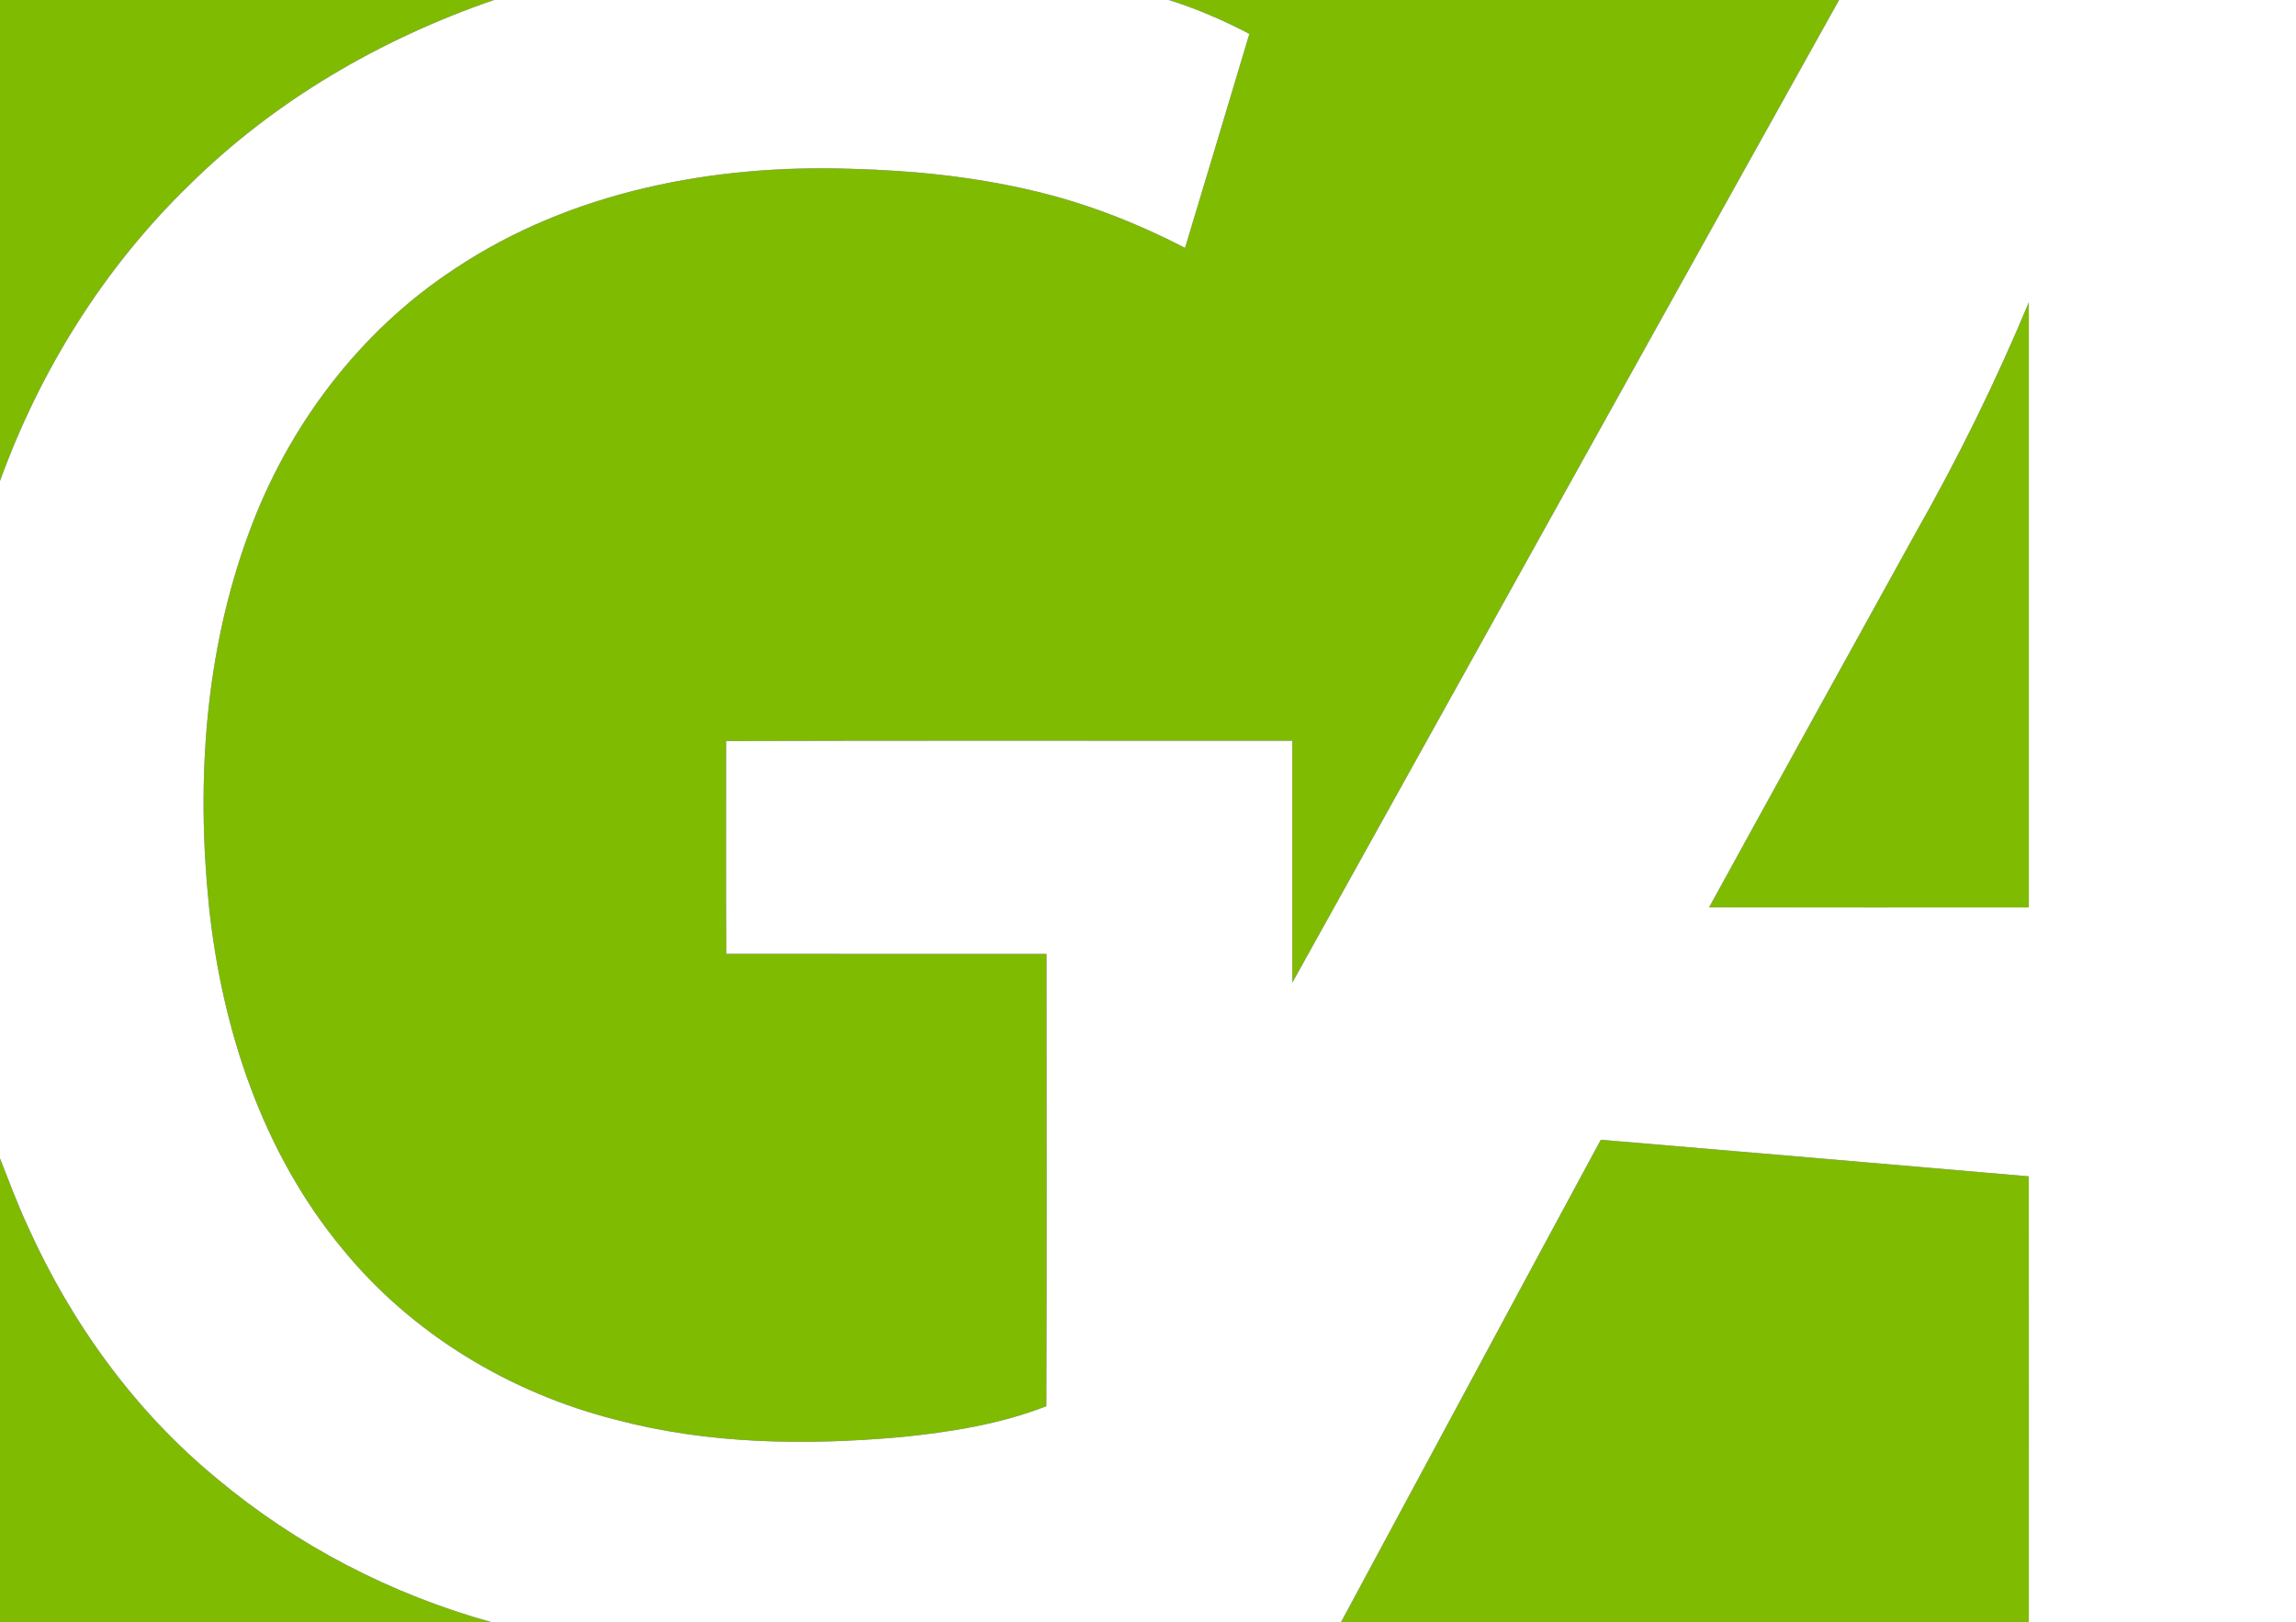 <?xml version="1.0" encoding="UTF-8" ?>
<!DOCTYPE svg PUBLIC "-//W3C//DTD SVG 1.1//EN" "http://www.w3.org/Graphics/SVG/1.1/DTD/svg11.dtd">
<svg width="668pt" height="472pt" viewBox="0 0 668 472" version="1.1" xmlns="http://www.w3.org/2000/svg">
<rect x="0" y="0" width="668" height="472" fill="#333333" stroke="none"/>
<g id="#7fbb01ff">
<path fill="#7fbb01" opacity="1.00" d=" M 0.00 0.00 L 143.72 0.00 C 110.75 11.34 79.81 29.31 54.97 53.92 C 30.32 77.84 11.68 107.69 0.00 139.93 L 0.00 0.00 Z" />
<path fill="#7fbb01" opacity="1.00" d=" M 340.07 0.00 L 535.06 0.00 C 481.93 95.22 429.00 190.55 376.00 285.85 C 376.00 262.40 376.01 238.96 375.99 215.51 C 321.08 215.54 266.17 215.41 211.25 215.58 C 211.27 236.21 211.17 256.85 211.30 277.49 C 242.36 277.54 273.41 277.49 304.47 277.51 C 304.48 321.37 304.58 365.24 304.42 409.10 C 290.91 414.36 276.49 416.64 262.13 418.08 C 234.43 420.56 206.11 420.19 179.08 413.01 C 148.34 405.22 119.79 388.05 99.67 363.39 C 76.38 335.35 64.54 299.37 60.78 263.50 C 57.07 227.16 59.64 189.60 72.37 155.13 C 83.70 124.13 104.52 96.41 132.23 78.24 C 166.09 55.63 207.82 47.70 248.01 49.12 C 265.60 49.59 283.21 51.38 300.35 55.43 C 315.82 59.01 330.69 64.84 344.78 72.12 C 351.01 51.36 357.30 30.63 363.49 9.86 C 355.98 5.93 348.17 2.54 340.07 0.00 Z" />
<path fill="#7fbb01" opacity="1.00" d=" M 557.33 155.04 C 569.65 133.36 580.68 110.97 590.26 87.95 C 590.26 146.63 590.26 205.31 590.26 263.99 C 559.26 263.99 528.26 264.04 497.25 263.96 C 517.20 227.61 537.28 191.33 557.33 155.04 Z" />
<path fill="#7fbb01" opacity="1.00" d=" M 465.74 331.58 C 507.24 335.09 548.75 338.62 590.25 342.22 C 590.28 385.48 590.26 428.74 590.26 472.00 L 390.11 472.00 C 415.35 425.21 440.45 378.35 465.74 331.58 Z" />
<path fill="#7fbb01" opacity="1.00" d=" M 0.00 337.00 C 2.62 343.65 5.10 350.36 8.12 356.84 C 20.74 384.87 39.20 410.47 63.01 430.06 C 86.33 449.61 113.98 463.92 143.30 472.00 L 0.00 472.00 L 0.00 337.00 Z" />
</g>
<g id="#ffffffff">
<path fill="#ffffff" opacity="1.00" d=" M 143.72 0.00 L 340.07 0.00 C 348.17 2.54 355.98 5.93 363.49 9.86 C 357.30 30.63 351.01 51.36 344.78 72.12 C 330.69 64.84 315.82 59.01 300.35 55.43 C 283.21 51.38 265.60 49.59 248.01 49.12 C 207.82 47.70 166.09 55.63 132.23 78.24 C 104.52 96.41 83.70 124.13 72.37 155.13 C 59.64 189.60 57.07 227.16 60.78 263.50 C 64.54 299.37 76.38 335.35 99.67 363.39 C 119.79 388.05 148.34 405.22 179.08 413.01 C 206.11 420.19 234.43 420.56 262.13 418.08 C 276.49 416.64 290.91 414.36 304.42 409.10 C 304.58 365.24 304.48 321.37 304.47 277.51 C 273.41 277.49 242.36 277.54 211.30 277.49 C 211.17 256.85 211.27 236.21 211.25 215.58 C 266.17 215.41 321.08 215.54 375.99 215.51 C 376.01 238.96 376.00 262.40 376.00 285.85 C 429.00 190.55 481.93 95.22 535.06 0.00 L 668.00 0.00 L 668.00 472.00 L 590.26 472.00 C 590.26 428.74 590.28 385.48 590.25 342.22 C 548.75 338.62 507.24 335.09 465.74 331.58 C 440.45 378.35 415.35 425.21 390.11 472.00 L 143.30 472.00 C 113.98 463.92 86.33 449.61 63.01 430.06 C 39.20 410.47 20.74 384.87 8.12 356.84 C 5.10 350.36 2.62 343.65 0.00 337.00 L 0.00 139.93 C 11.68 107.69 30.32 77.84 54.97 53.92 C 79.81 29.31 110.75 11.34 143.72 0.00 M 557.33 155.04 C 537.28 191.33 517.20 227.61 497.25 263.96 C 528.26 264.04 559.26 263.99 590.26 263.99 C 590.26 205.31 590.26 146.63 590.26 87.95 C 580.68 110.97 569.65 133.36 557.33 155.04 Z" />
</g>
</svg>

